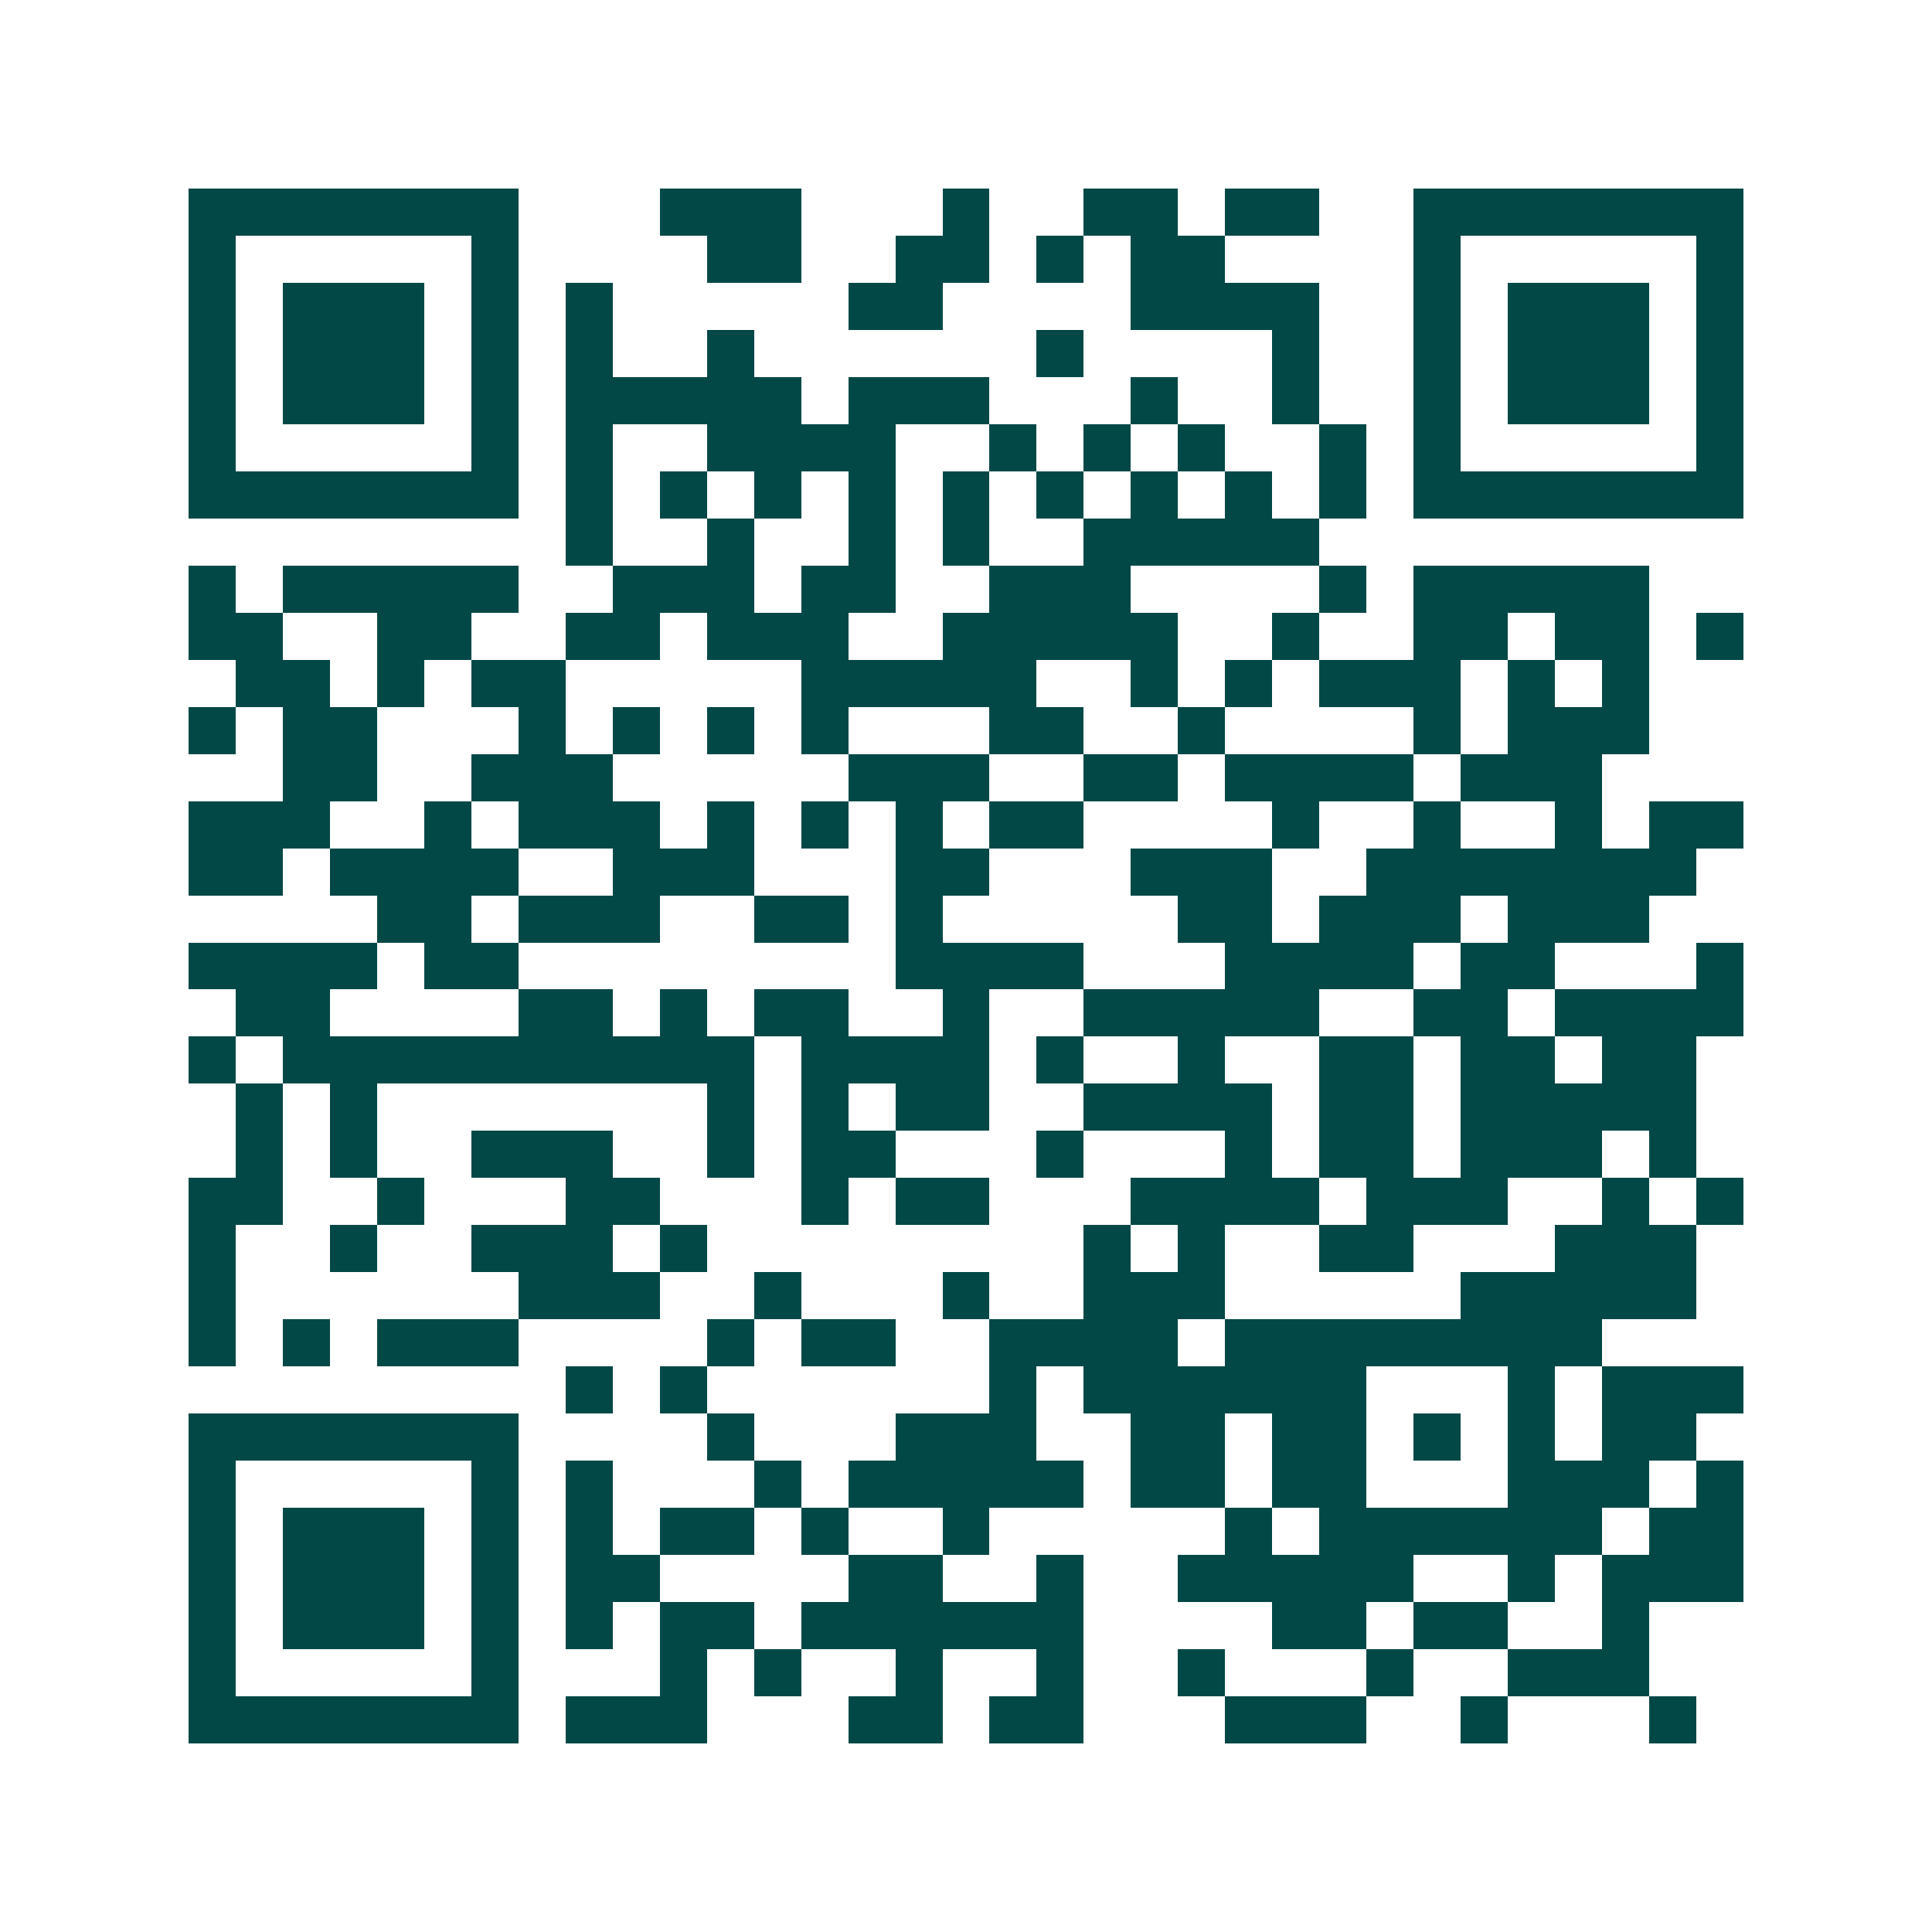 <svg xmlns="http://www.w3.org/2000/svg" width="200" height="200" viewBox="0 0 41 41" shape-rendering="crispEdges"><path fill="#ffffff" d="M0 0h41v41H0z"/><path stroke="#014847" d="M4 4.5h7m3 0h3m3 0h1m2 0h2m1 0h2m2 0h7M4 5.5h1m5 0h1m4 0h2m2 0h2m1 0h1m1 0h2m4 0h1m5 0h1M4 6.5h1m1 0h3m1 0h1m1 0h1m5 0h2m4 0h4m2 0h1m1 0h3m1 0h1M4 7.5h1m1 0h3m1 0h1m1 0h1m2 0h1m6 0h1m4 0h1m2 0h1m1 0h3m1 0h1M4 8.5h1m1 0h3m1 0h1m1 0h5m1 0h3m3 0h1m2 0h1m2 0h1m1 0h3m1 0h1M4 9.5h1m5 0h1m1 0h1m2 0h4m2 0h1m1 0h1m1 0h1m2 0h1m1 0h1m5 0h1M4 10.5h7m1 0h1m1 0h1m1 0h1m1 0h1m1 0h1m1 0h1m1 0h1m1 0h1m1 0h1m1 0h7M12 11.5h1m2 0h1m2 0h1m1 0h1m2 0h5M4 12.5h1m1 0h5m2 0h3m1 0h2m2 0h3m4 0h1m1 0h5M4 13.5h2m2 0h2m2 0h2m1 0h3m2 0h5m2 0h1m2 0h2m1 0h2m1 0h1M5 14.5h2m1 0h1m1 0h2m5 0h5m2 0h1m1 0h1m1 0h3m1 0h1m1 0h1M4 15.5h1m1 0h2m3 0h1m1 0h1m1 0h1m1 0h1m3 0h2m2 0h1m4 0h1m1 0h3M6 16.5h2m2 0h3m5 0h3m2 0h2m1 0h4m1 0h3M4 17.5h3m2 0h1m1 0h3m1 0h1m1 0h1m1 0h1m1 0h2m4 0h1m2 0h1m2 0h1m1 0h2M4 18.5h2m1 0h4m2 0h3m3 0h2m3 0h3m2 0h7M8 19.5h2m1 0h3m2 0h2m1 0h1m5 0h2m1 0h3m1 0h3M4 20.5h4m1 0h2m8 0h4m3 0h4m1 0h2m3 0h1M5 21.5h2m4 0h2m1 0h1m1 0h2m2 0h1m2 0h5m2 0h2m1 0h4M4 22.5h1m1 0h10m1 0h4m1 0h1m2 0h1m2 0h2m1 0h2m1 0h2M5 23.5h1m1 0h1m7 0h1m1 0h1m1 0h2m2 0h4m1 0h2m1 0h5M5 24.5h1m1 0h1m2 0h3m2 0h1m1 0h2m3 0h1m3 0h1m1 0h2m1 0h3m1 0h1M4 25.5h2m2 0h1m3 0h2m3 0h1m1 0h2m3 0h4m1 0h3m2 0h1m1 0h1M4 26.5h1m2 0h1m2 0h3m1 0h1m8 0h1m1 0h1m2 0h2m3 0h3M4 27.5h1m6 0h3m2 0h1m3 0h1m2 0h3m5 0h5M4 28.5h1m1 0h1m1 0h3m4 0h1m1 0h2m2 0h4m1 0h8M12 29.5h1m1 0h1m6 0h1m1 0h6m3 0h1m1 0h3M4 30.5h7m4 0h1m3 0h3m2 0h2m1 0h2m1 0h1m1 0h1m1 0h2M4 31.5h1m5 0h1m1 0h1m3 0h1m1 0h5m1 0h2m1 0h2m3 0h3m1 0h1M4 32.5h1m1 0h3m1 0h1m1 0h1m1 0h2m1 0h1m2 0h1m5 0h1m1 0h6m1 0h2M4 33.5h1m1 0h3m1 0h1m1 0h2m4 0h2m2 0h1m2 0h5m2 0h1m1 0h3M4 34.5h1m1 0h3m1 0h1m1 0h1m1 0h2m1 0h6m4 0h2m1 0h2m2 0h1M4 35.5h1m5 0h1m3 0h1m1 0h1m2 0h1m2 0h1m2 0h1m3 0h1m2 0h3M4 36.5h7m1 0h3m3 0h2m1 0h2m3 0h3m2 0h1m3 0h1"/></svg>
